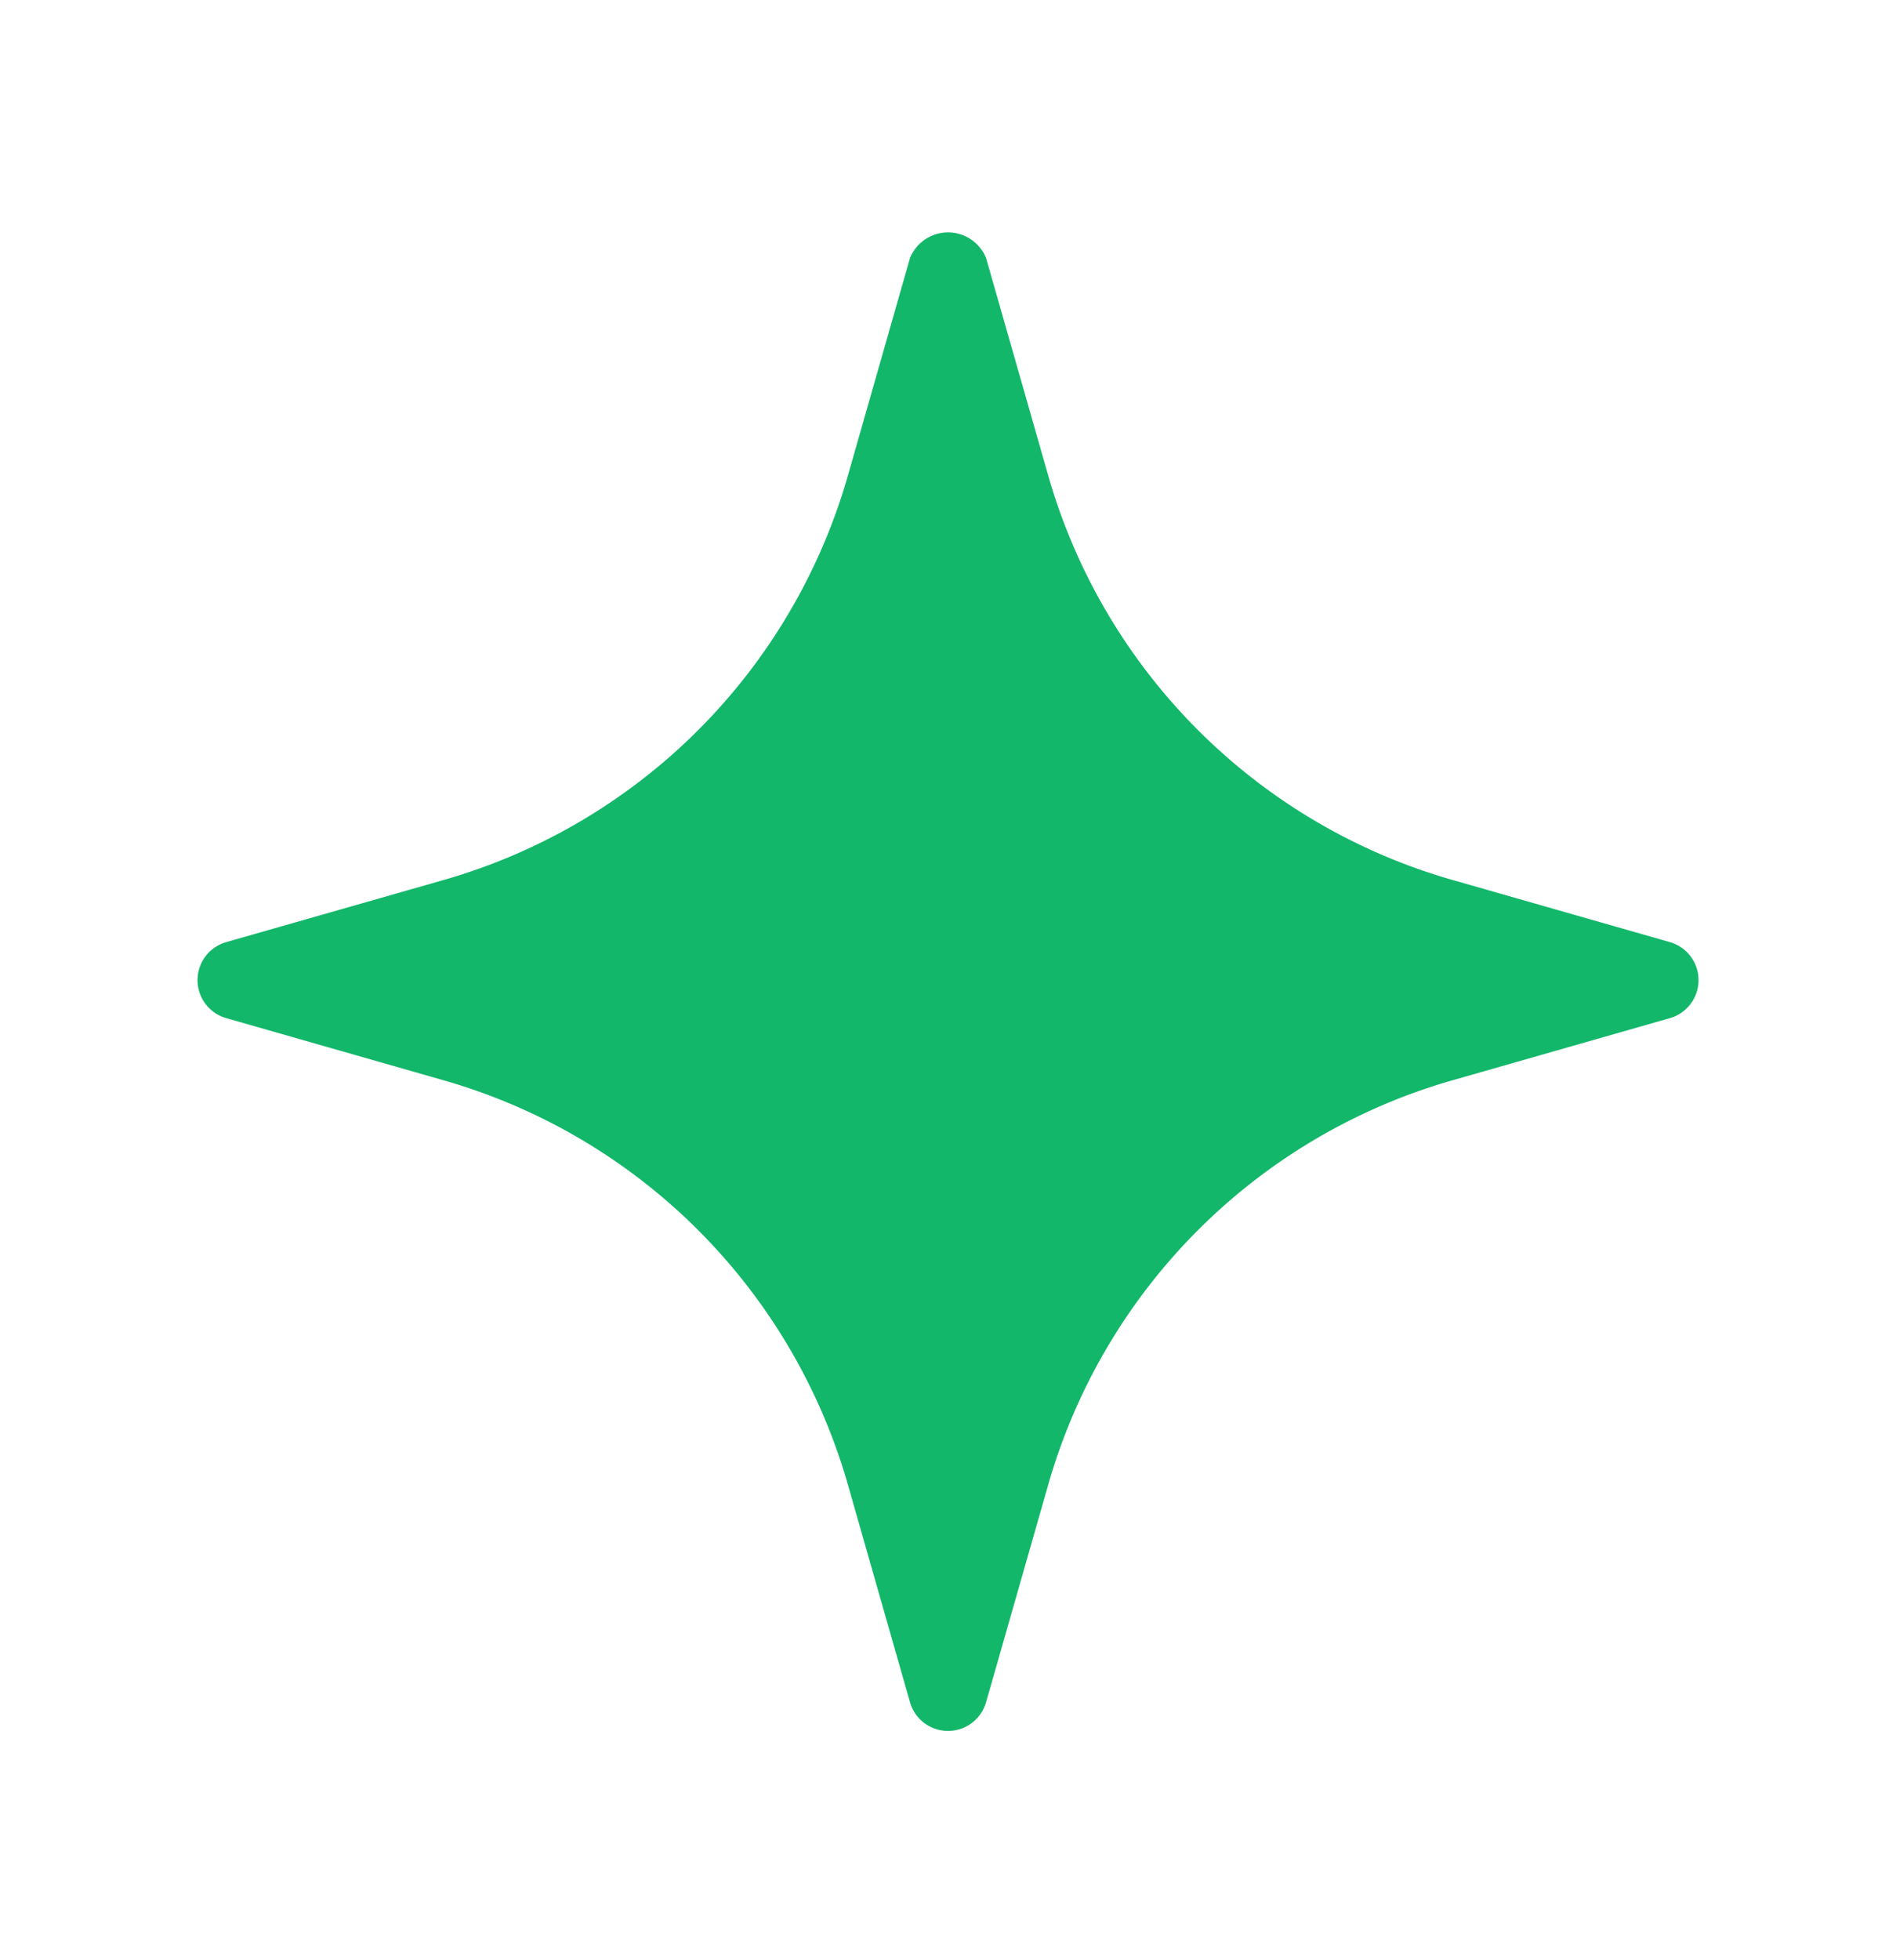 <svg xmlns="http://www.w3.org/2000/svg" width="30" height="31" fill="none"><path fill="#12B76A" d="m26.422 14.899-3.408-.974a9.317 9.317 0 0 1-6.438-6.439l-.974-3.407a.65.65 0 0 0-1.203 0l-.973 3.407a9.316 9.316 0 0 1-6.44 6.44l-3.407.973a.625.625 0 0 0 0 1.202l3.408.974a9.316 9.316 0 0 1 6.439 6.439l.973 3.407a.626.626 0 0 0 1.203 0l.974-3.407a9.316 9.316 0 0 1 6.438-6.439l3.408-.974a.625.625 0 0 0 0-1.202z"/></svg>